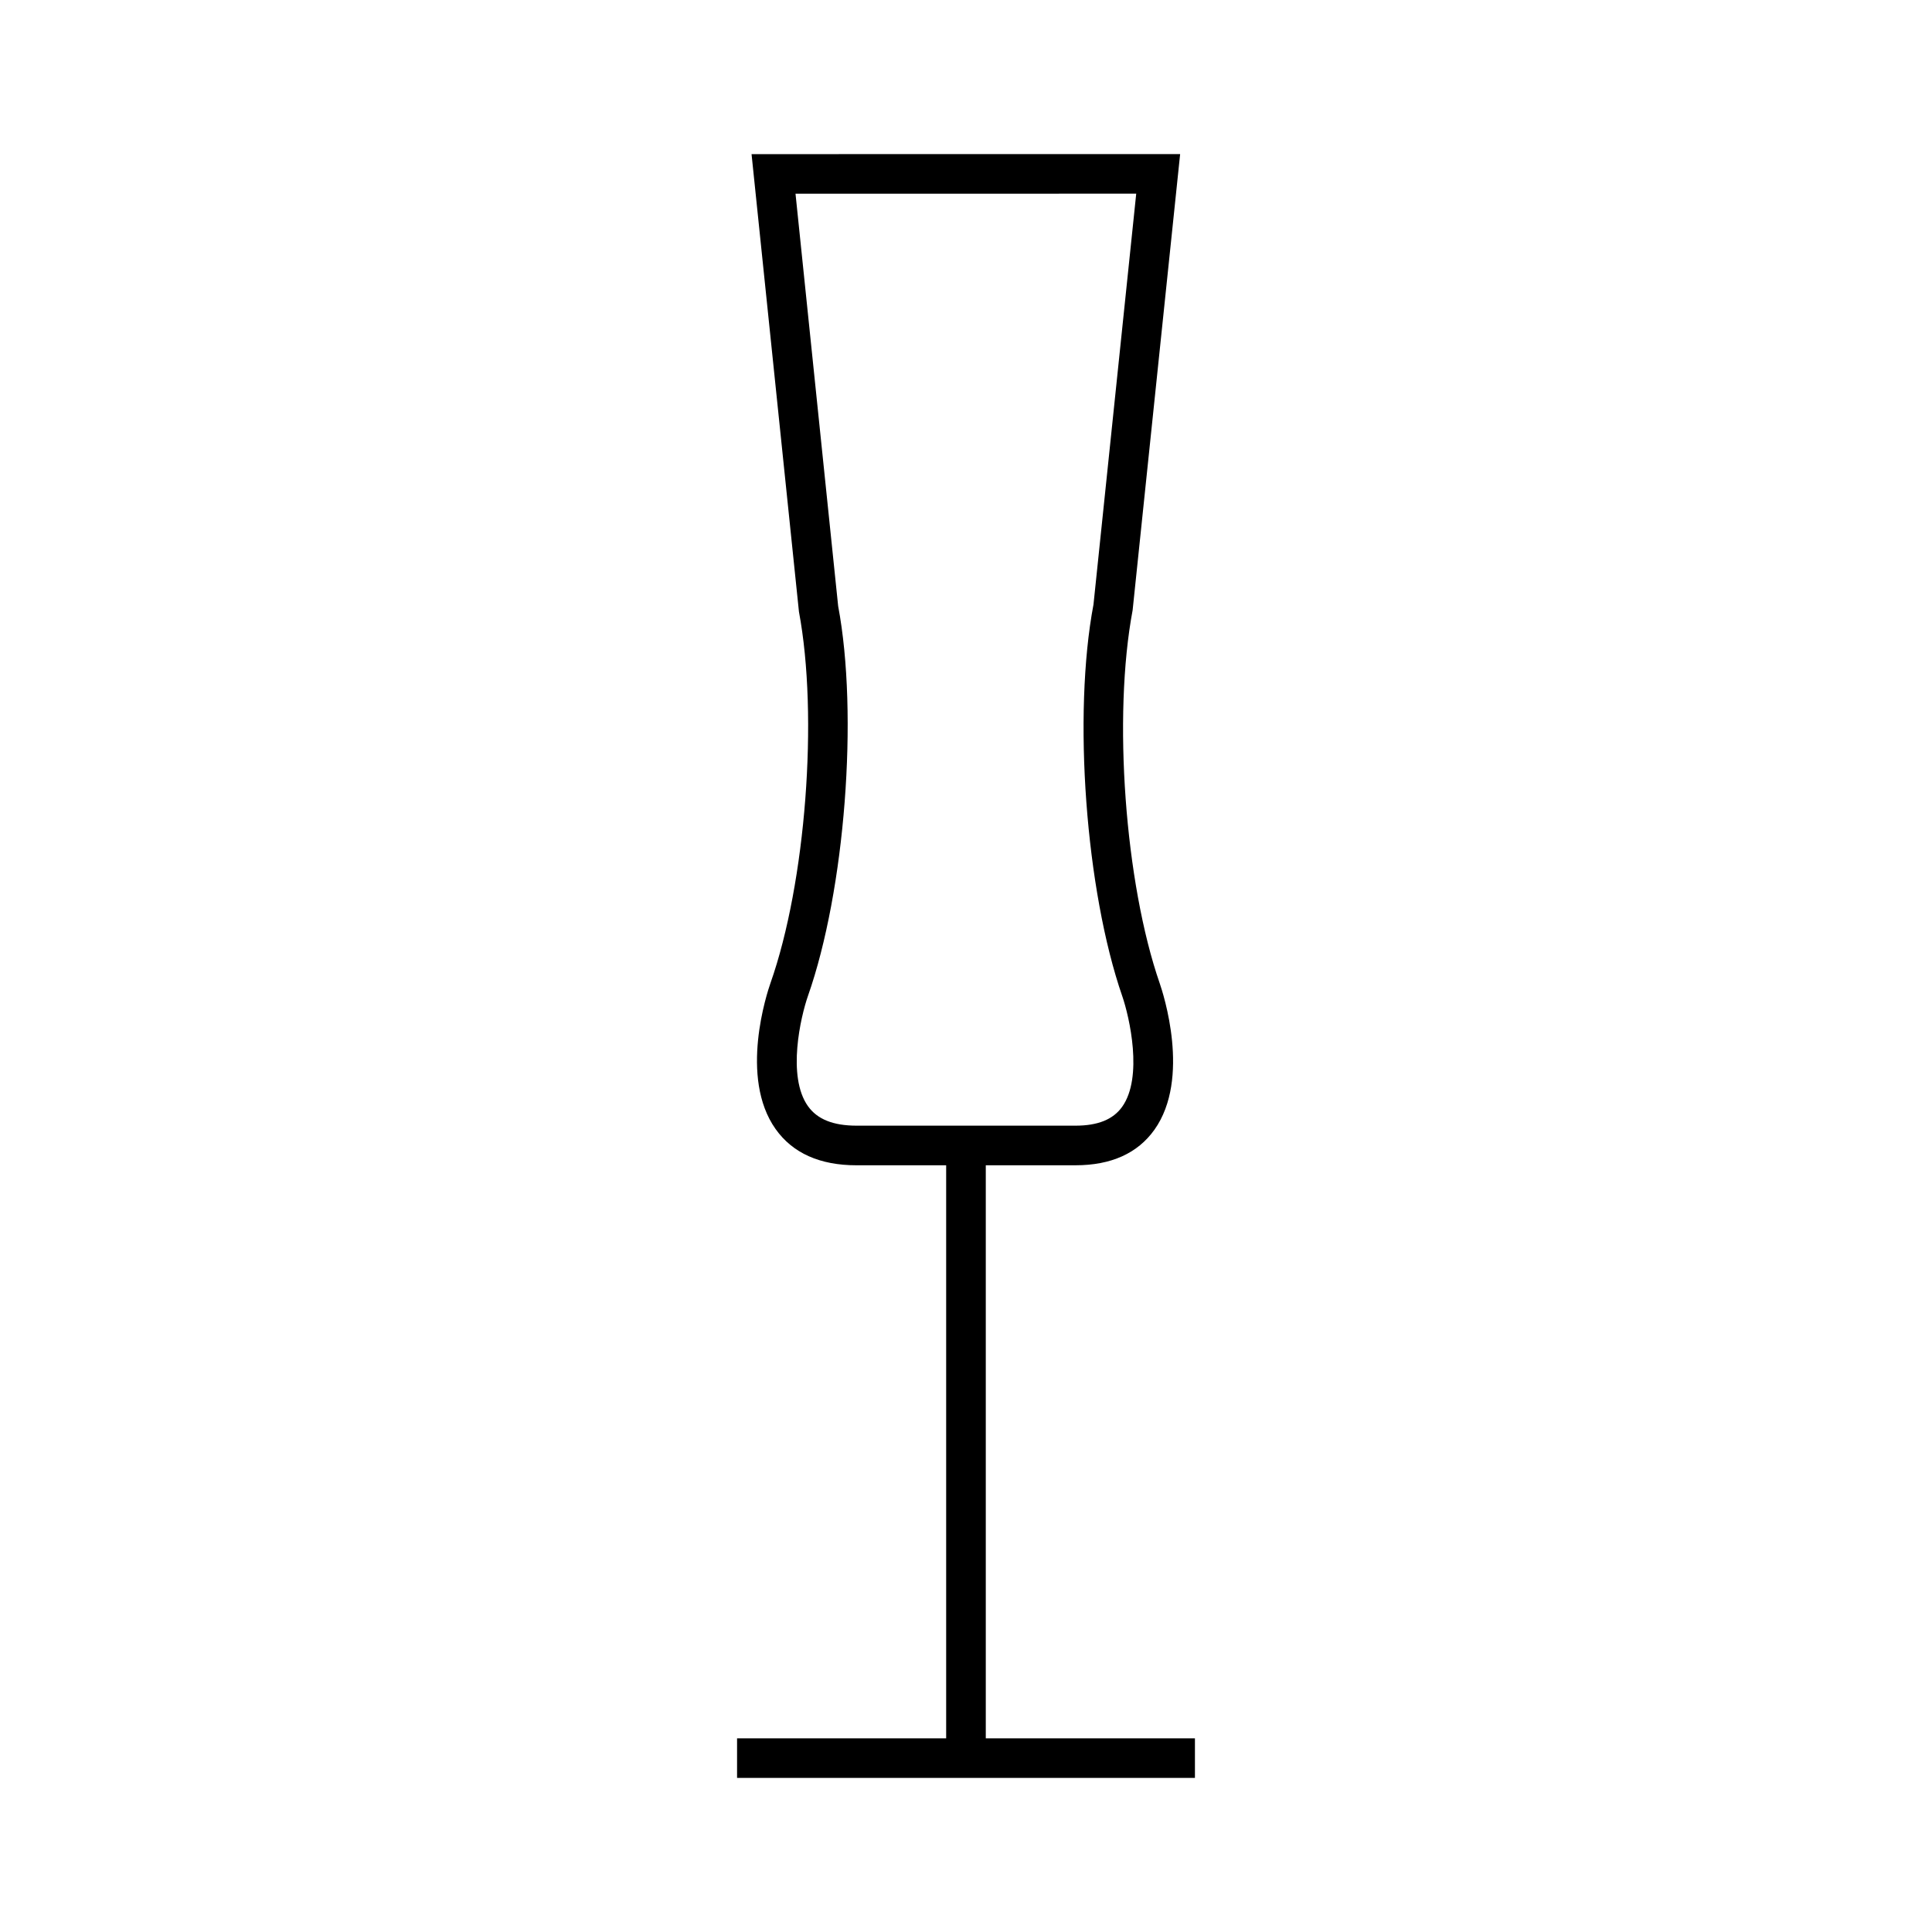 <?xml version="1.0" encoding="UTF-8"?>
<!-- The Best Svg Icon site in the world: iconSvg.co, Visit us! https://iconsvg.co -->
<svg fill="#000000" width="800px" height="800px" version="1.1" viewBox="144 144 512 512" xmlns="http://www.w3.org/2000/svg">
 <path d="m339.33 604.67v10.496h121.34v-10.496h-55.426v-151.86h23.77c9.438 0 16.473-3.168 20.918-9.414 9.707-13.633 2.289-36.258 1.406-38.797-9.215-26.613-12.465-70.785-7.18-98.898l12.59-120.87-113.58 0.016 12.562 121.27c5.191 27.68 1.812 71.812-7.535 98.379-0.887 2.519-8.371 24.996 1.34 38.703 4.519 6.383 11.73 9.613 21.438 9.613h23.77v151.87zm18.785-167.53c-5.606-7.894-1.906-23.73-0.012-29.168 9.859-28.031 13.43-74.594 8.016-103.37l-11.301-109.27 90.293-0.004-11.324 108.86c-5.512 29.195-2.082 75.777 7.637 103.84 1.883 5.488 5.559 21.449-0.047 29.293-2.398 3.359-6.438 4.992-12.359 4.992h-58.031c-6.191-0.004-10.398-1.699-12.871-5.176z"/>
</svg>